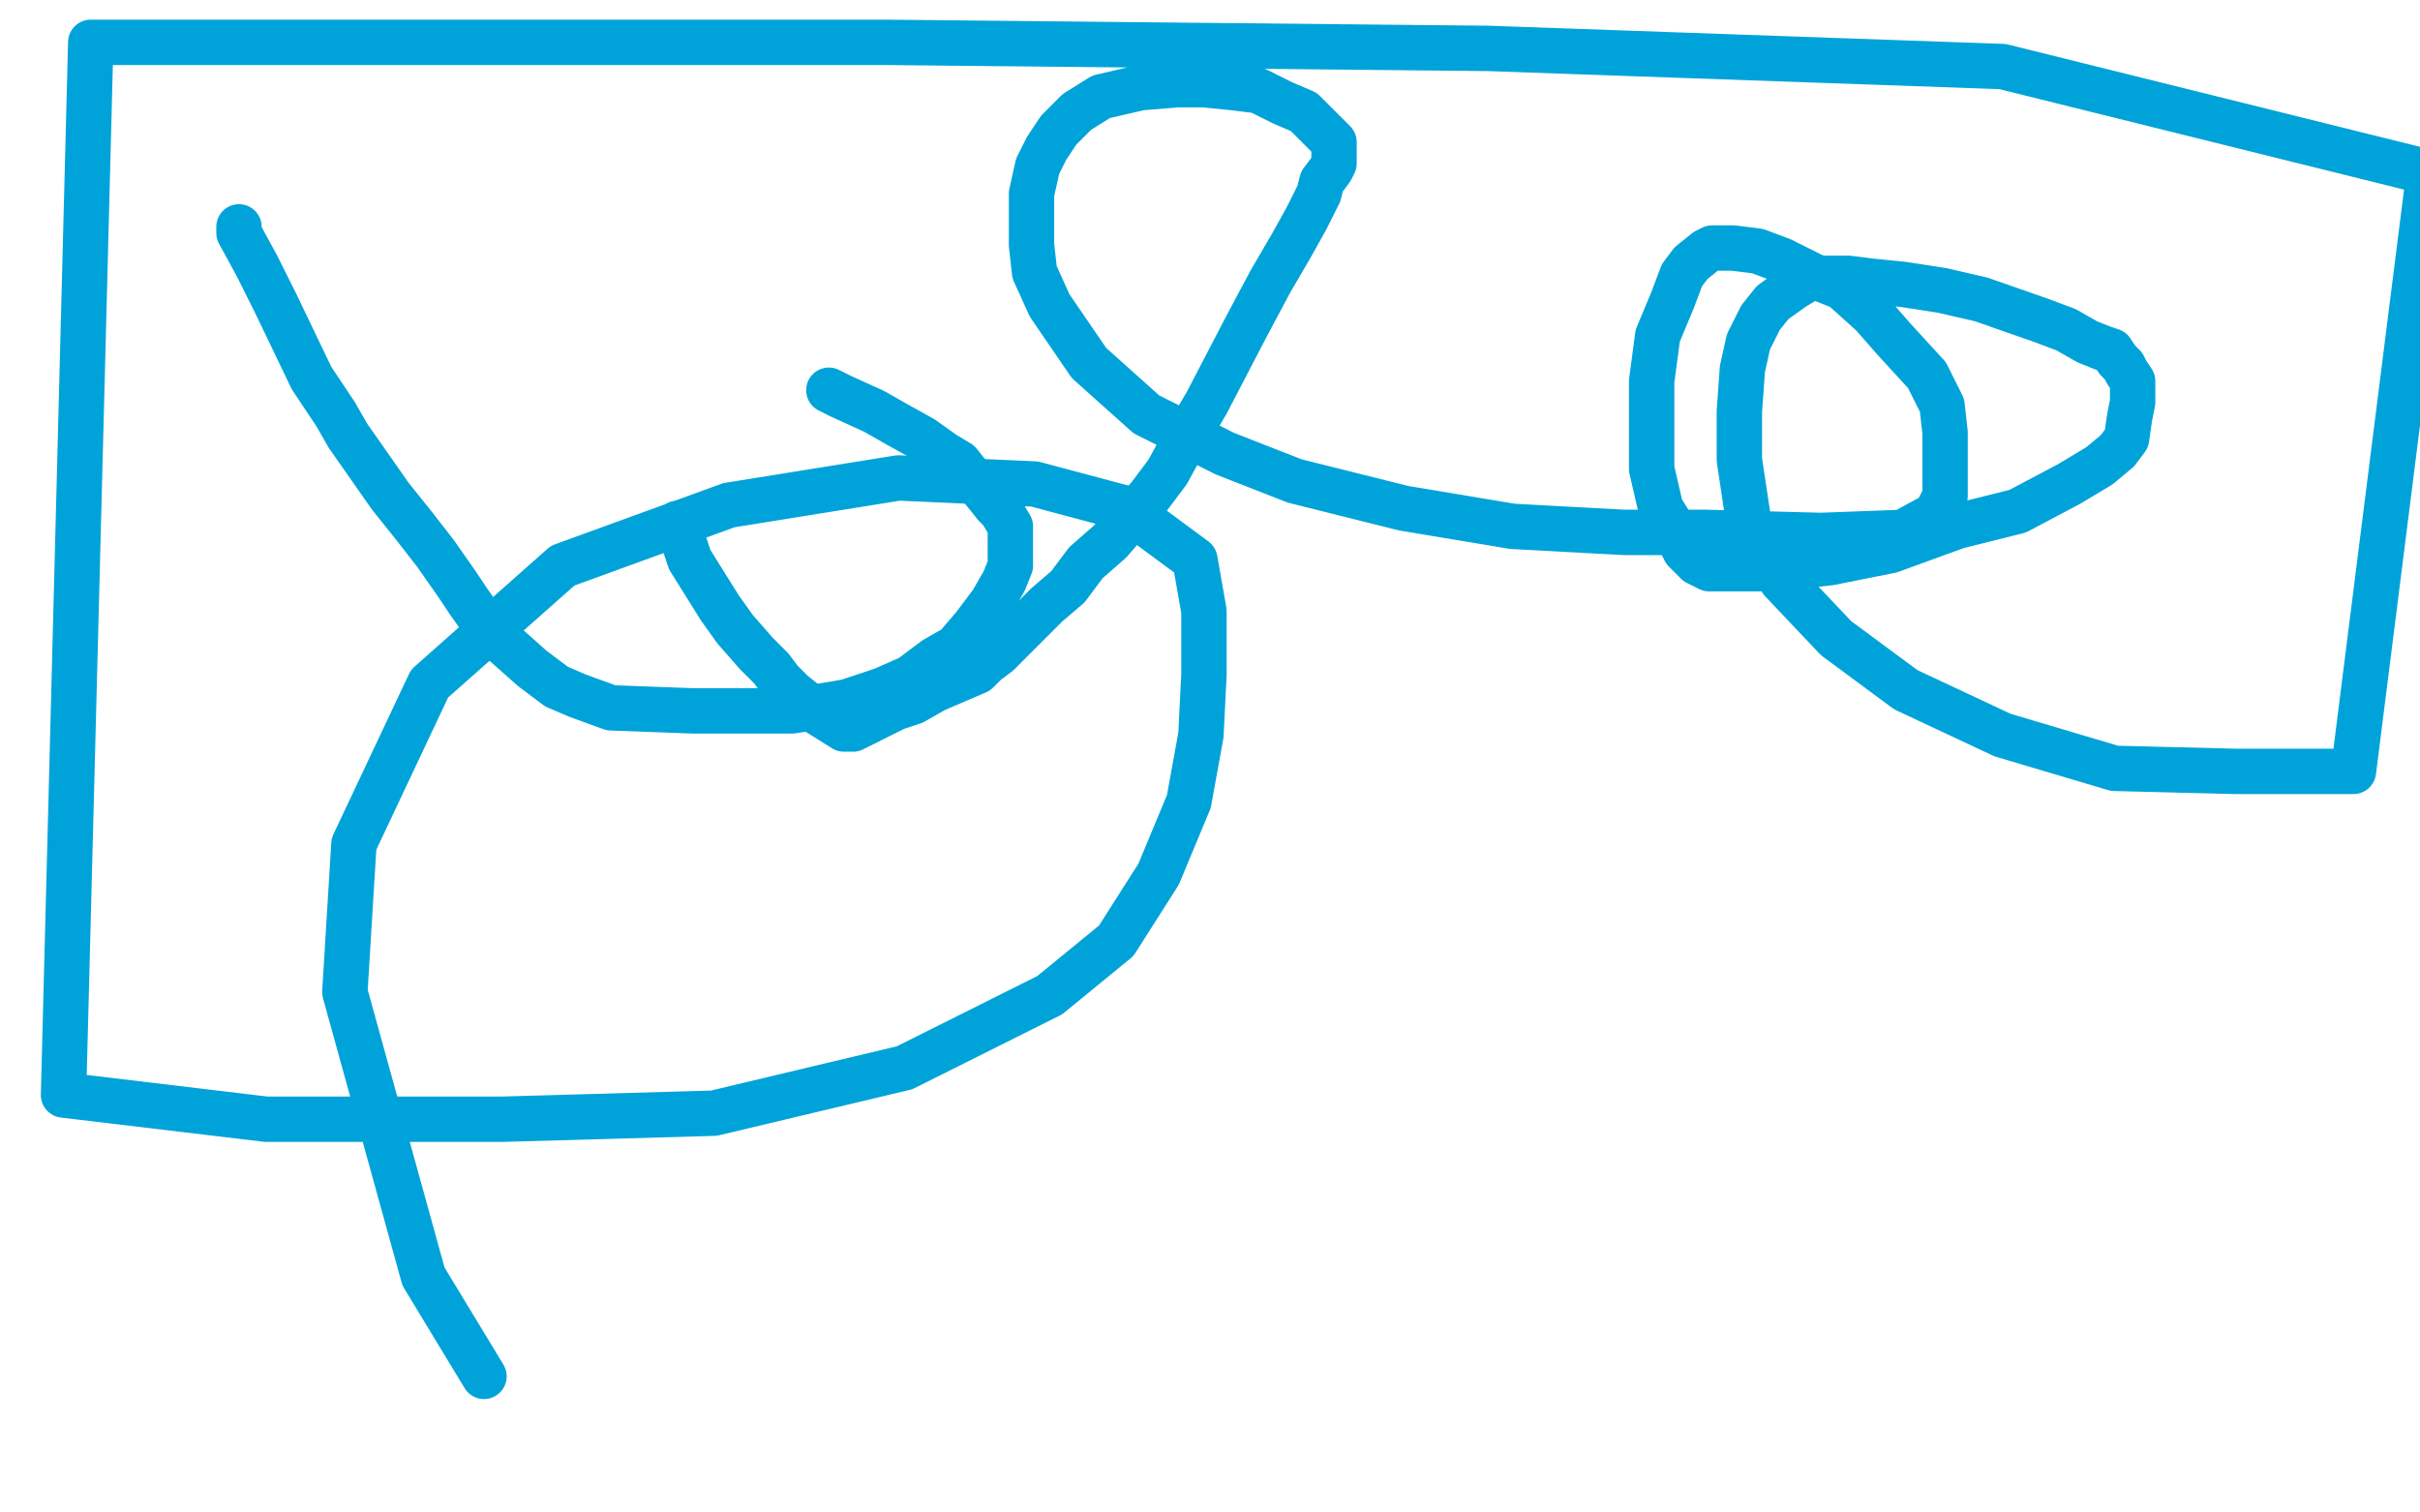 <?xml version="1.0" standalone="no"?>
<!DOCTYPE svg PUBLIC "-//W3C//DTD SVG 1.1//EN"
"http://www.w3.org/Graphics/SVG/1.1/DTD/svg11.dtd">

<svg width="800" height="500" version="1.1" xmlns="http://www.w3.org/2000/svg" xmlns:xlink="http://www.w3.org/1999/xlink" style="stroke-antialiasing: false"><desc>This SVG has been created on https://colorillo.com/</desc><rect x='0' y='0' width='800' height='500' style='fill: rgb(255,255,255); stroke-width:0' /><polyline points="79,75 79,77 79,77 85,88 85,88 91,100 91,100 103,125 103,125 111,137 111,137 115,144 115,144 122,154 122,154 129,164 129,164 137,174 137,174 144,183 144,183 151,193 151,193 155,199 155,199 160,206 160,206 167,213 167,213 176,221 176,221 184,227 184,227 191,230 191,230 202,234 202,234 229,235 246,235 262,235 280,232 292,228 301,224 309,218 316,214 322,207 328,199 332,192 334,187 334,183 334,180 334,174 331,169 329,167 325,162 321,158 317,153 312,150 305,145 296,140 289,136 278,131 274,129" style="fill: none; stroke: #00a3d9; stroke-width: 15; stroke-linejoin: round; stroke-linecap: round; stroke-antialiasing: false; stroke-antialias: 0; opacity: 1.0"/>
<polyline points="224,173 228,185 228,185 238,201 238,201 243,208 243,208 250,216 250,216 255,221 255,221 258,225 258,225 262,229 262,229 267,233 267,233 271,236 271,236 279,241 279,241 280,241 281,241 282,241 284,240 290,237 296,234 302,232 309,228 316,225 323,222 326,219 330,216 335,211 339,207 346,200 353,194 359,186 367,179 373,172 380,164 386,156 392,145 399,133 412,108 420,93 427,81 432,72 436,64 437,60 440,56 441,54 441,52 441,49 441,47 438,44 431,37 424,34 416,30 408,29 398,28 389,28 377,29 364,32 356,37 350,43 346,49 343,55 341,64 341,73 341,81 342,90 347,101 360,120 379,137 405,150 428,159 464,168 500,174 537,176 564,176 602,177 629,176 640,170 643,164 643,153 643,143 642,134 637,124 626,112 619,104 609,95 599,91 589,86 581,83 573,82 568,82 566,82 564,83 559,87 556,91 553,99 548,111 546,126 546,141 546,155 549,168 554,176 557,182 561,186 565,188 569,188 576,188 587,188 605,186 625,182 647,174 667,169 684,160 694,154 700,149 703,145 704,138 705,133 705,130 705,126 703,123 702,121 700,119 698,116 695,115 690,113 683,109 675,106 655,99 642,96 629,94 619,93 611,92 603,92 598,92 593,95 586,100 582,105 578,113 576,122 575,136 575,152 578,172 589,192 607,211 630,228 662,243 699,254 739,255 778,255 803,57 662,22 492,16 293,14 160,14 30,14 21,362 88,370 166,370 236,368 299,353 347,329 369,311 383,289 393,265 397,243 398,223 398,202 395,185 372,168 342,160 297,158 241,167 186,187 142,226 117,279 114,328 140,422 160,455" style="fill: none; stroke: #00a3d9; stroke-width: 15; stroke-linejoin: round; stroke-linecap: round; stroke-antialiasing: false; stroke-antialias: 0; opacity: 1.0"/>
</svg>
